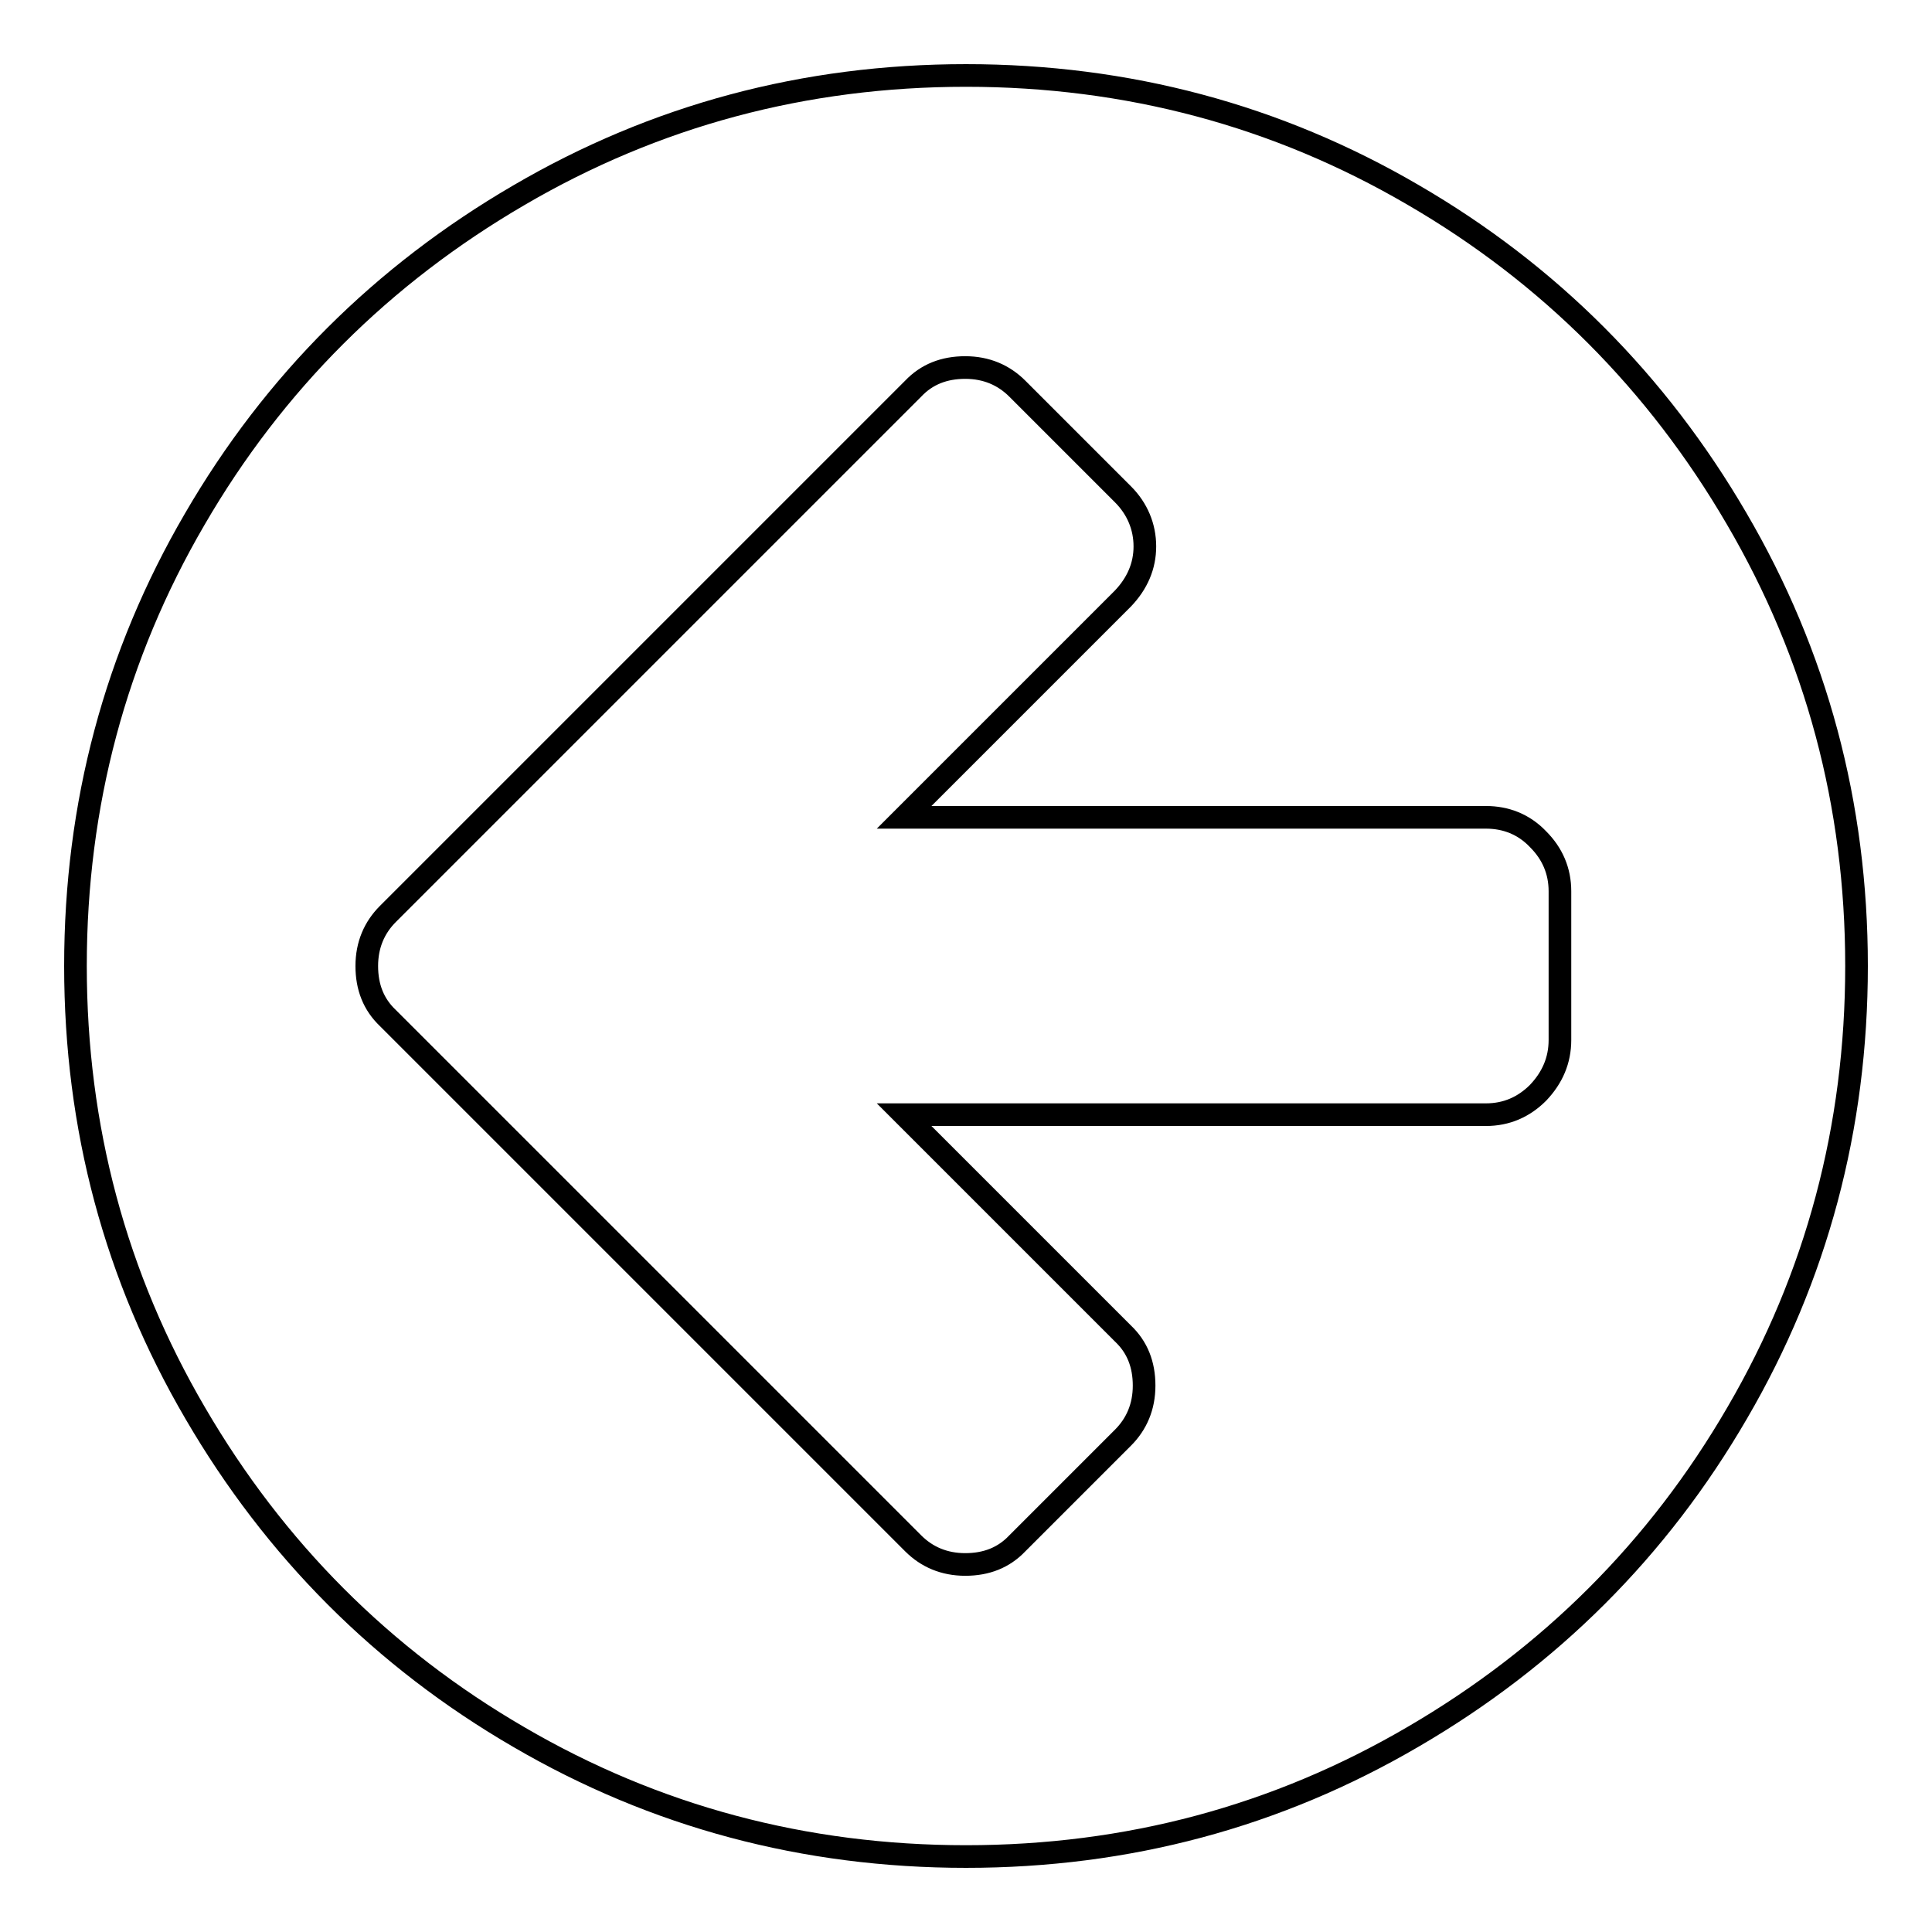 <?xml version="1.0" encoding="utf-8"?>
<!-- Svg Vector Icons : http://www.onlinewebfonts.com/icon -->
<!DOCTYPE svg PUBLIC "-//W3C//DTD SVG 1.1//EN" "http://www.w3.org/Graphics/SVG/1.1/DTD/svg11.dtd">
<svg version="1.1" xmlns="http://www.w3.org/2000/svg" xmlns:xlink="http://www.w3.org/1999/xlink" x="0px" y="0px" viewBox="0 0 256 256" enable-background="new 0 0 256 256" xml:space="preserve">
<g><g><path stroke-width="3" fill-opacity="0" stroke="#000000"  d="M206.7,137.8v-19.7c0-2.7-1-5-2.9-6.9c-1.9-2-4.3-2.9-6.9-2.9h-77.1l29-29c1.9-2,2.9-4.3,2.9-6.9c0-2.6-1-5-2.9-6.9l-14-14c-1.8-1.8-4.1-2.8-6.9-2.8c-2.8,0-5.1,0.9-6.9,2.8l-69.6,69.6c-1.8,1.8-2.8,4.1-2.8,6.9c0,2.8,0.9,5.1,2.8,6.9l69.6,69.6c1.8,1.8,4.1,2.8,6.9,2.8c2.8,0,5.1-0.9,6.9-2.8l14-14c1.8-1.8,2.8-4.1,2.8-6.9s-0.9-5.1-2.8-6.9l-29-29h77.1c2.7,0,5-1,6.9-2.9C205.7,142.8,206.7,140.5,206.7,137.8L206.7,137.8z M246,128c0,21.4-5.3,41.2-15.8,59.2c-10.5,18.1-24.9,32.4-42.9,42.9C169.2,240.7,149.4,246,128,246c-21.4,0-41.2-5.3-59.2-15.8c-18.1-10.5-32.4-24.9-42.9-42.9C15.3,169.2,10,149.4,10,128c0-21.4,5.3-41.2,15.8-59.2c10.5-18.1,24.9-32.4,42.9-42.9C86.8,15.3,106.6,10,128,10c21.4,0,41.2,5.3,59.2,15.8c18.1,10.5,32.4,24.9,42.9,42.9C240.7,86.8,246,106.6,246,128L246,128z"/></g></g>
</svg>